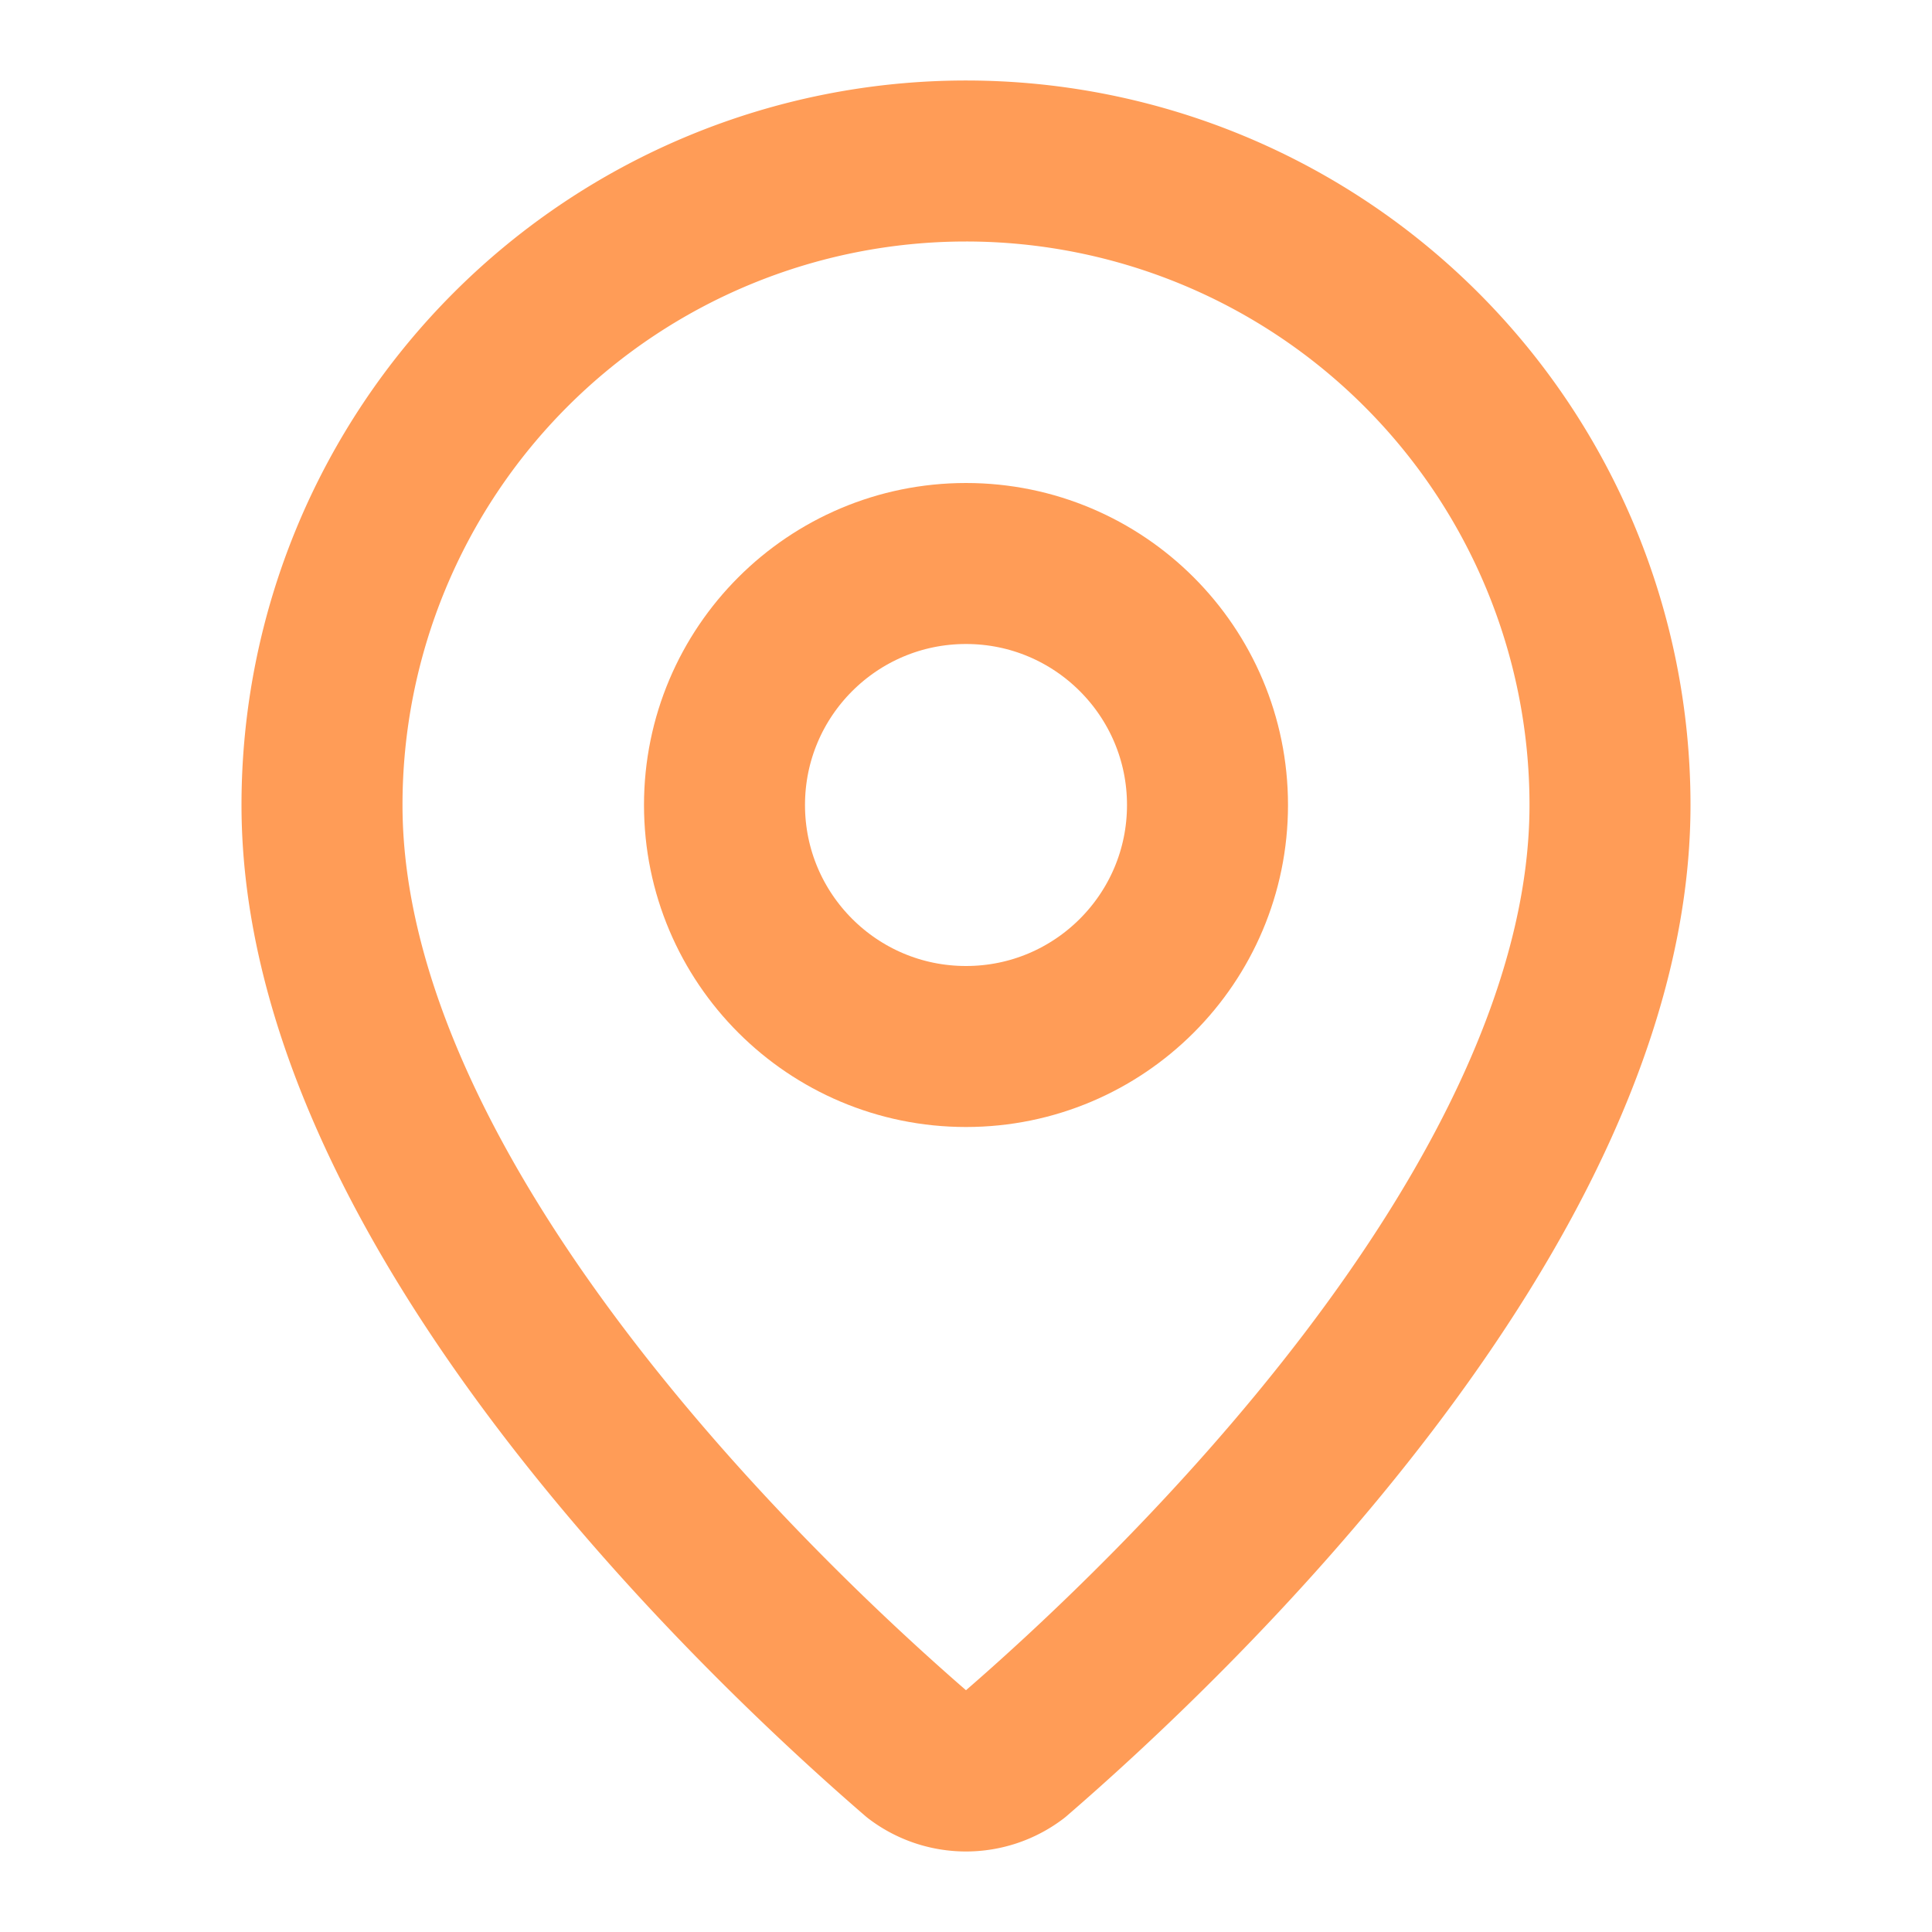 <svg xmlns="http://www.w3.org/2000/svg" width="28" height="28" viewBox="0 0 24 24" fill="none" stroke="#FF9C57" stroke-width="2" stroke-linecap="round" stroke-linejoin="round" class="lucide lucide-map-pin-icon lucide-map-pin"><path d="M20 10c0 4.993-5.539 10.193-7.399 11.799a1 1 0 0 1-1.202 0C9.539 20.193 4 14.993 4 10a8 8 0 0 1 16 0"/><circle cx="12" cy="10" r="3"/></svg>
